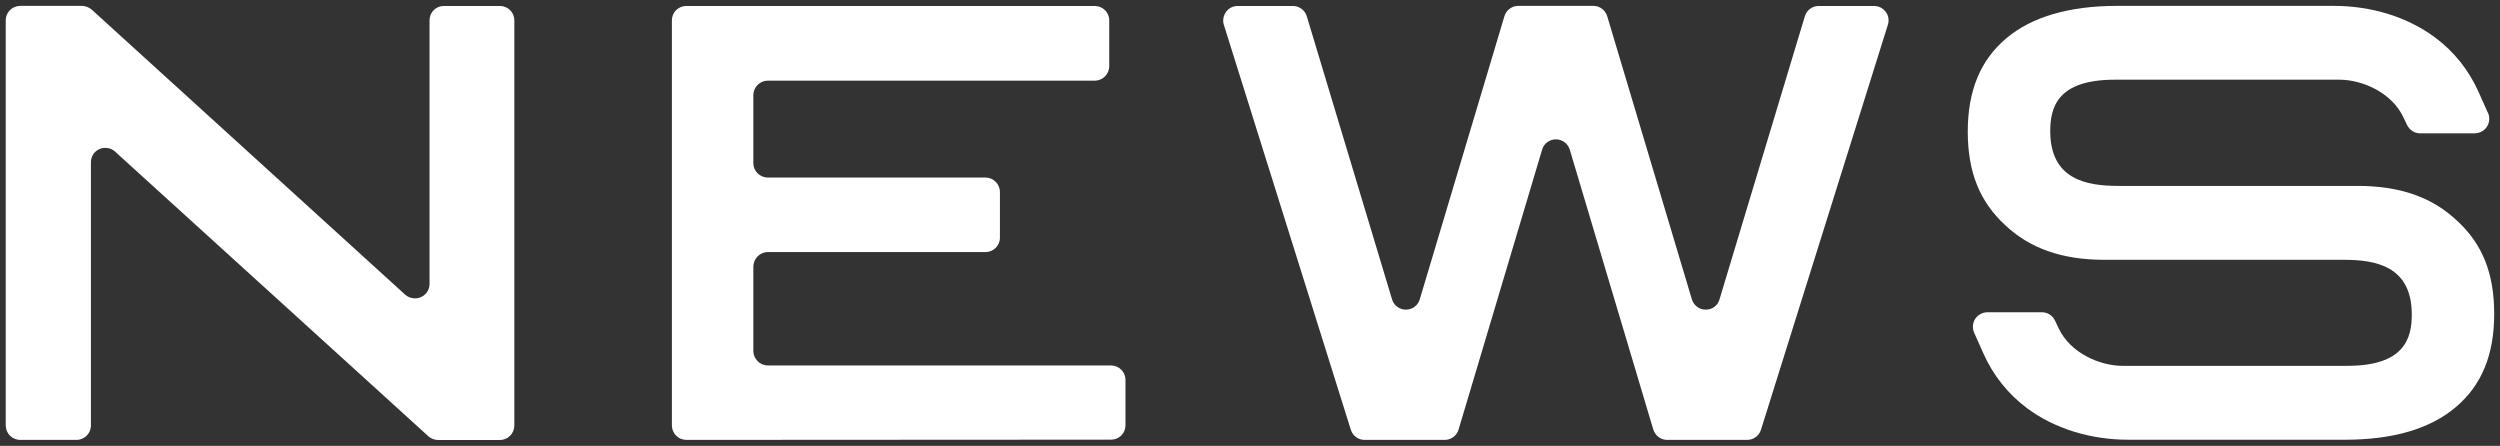 <?xml version="1.0" encoding="UTF-8"?><svg id="_デザイン" xmlns="http://www.w3.org/2000/svg" viewBox="0 0 314 56"><rect x="0" y="0" width="314" height="56" fill="#333333" stroke="none"/><g><path d="m86.21,55.25h0l53.35-.03c.47,0,.94-.19,1.28-.53.33-.34.52-.79.52-1.27v-5.7c0-1.01-.81-1.82-1.82-1.82h-43.1c-1,0-1.82-.82-1.82-1.82v-10.58c0-1.01.82-1.84,1.82-1.84h27.34c1,0,1.81-.81,1.81-1.8v-5.74c0-1-.82-1.82-1.81-1.82h-27.34c-1,0-1.82-.81-1.82-1.8v-8.55c0-1,.82-1.82,1.82-1.82h41.06c1,0,1.82-.81,1.82-1.82V2.55c0-1-.82-1.8-1.82-1.8h-51.3c-.48,0-.94.19-1.29.53-.33.34-.52.79-.52,1.27v50.88c0,.48.19.95.53,1.27.33.36.8.55,1.28.55Z" style="fill:#fff;"/><path d="m62.79.75h-7.04c-1.02,0-1.8.81-1.8,1.8v33.12c0,.71-.43,1.37-1.09,1.65-.64.3-1.45.15-1.96-.3L11.51,1.2c-.33-.28-.78-.46-1.22-.46H2.54c-1,0-1.82.81-1.82,1.8v50.9c0,.99.81,1.81,1.82,1.81h7.07c.99,0,1.81-.81,1.81-1.81V20.37c0-.71.42-1.37,1.08-1.65.62-.28,1.46-.15,1.94.31l39.37,35.77c.33.3.78.46,1.21.46h7.78c1,0,1.8-.81,1.8-1.81V2.55c0-.99-.8-1.8-1.8-1.8Z" style="fill:#fff;"/><path d="m308.66,27.78l-.04-.04c-3.09-2.95-7.16-4.39-12.47-4.39h-30.1c-3.97,0-8.54-.79-8.54-6.88,0-3.01.92-6.46,8.11-6.46h28.21c2.87,0,6.53,1.6,8.01,4.67l.49,1.03c.31.62.94,1.04,1.64,1.04h6.85s.01-.01.01-.01c1.01.01,1.82-.8,1.82-1.82,0-.33-.09-.65-.24-.9l-1.06-2.38c-1.25-2.82-3.11-5.16-5.53-6.95-3.44-2.55-7.95-3.95-12.68-3.95h-27.25c-6.02,0-10.7,1.38-13.9,4.07-3.26,2.75-4.84,6.59-4.84,11.72s1.53,8.8,4.66,11.71c3.09,2.94,7.17,4.39,12.47,4.39h30.1c3.98,0,8.54.78,8.54,6.87,0,3-.92,6.45-8.11,6.45h-28.21c-2.86,0-6.53-1.6-8-4.65l-.49-1.03c-.31-.65-.94-1.05-1.64-1.05h-6.86c-.61,0-1.18.33-1.52.82-.33.52-.39,1.17-.14,1.74l1.14,2.56c1.24,2.8,3.11,5.14,5.52,6.94,3.44,2.55,7.95,3.95,12.69,3.95h27.24c6.02,0,10.7-1.37,13.9-4.09,3.26-2.75,4.83-6.57,4.83-11.72s-1.51-8.77-4.62-11.66Z" style="fill:#fff;"/><path d="m235.37.75h-6.93c-.82,0-1.51.52-1.75,1.29l-10.72,35.56c-.22.78-.9,1.29-1.73,1.29s-1.5-.53-1.74-1.29l-10.63-35.55c-.23-.78-.94-1.31-1.74-1.31h-9.44c-.79,0-1.51.52-1.74,1.31l-10.63,35.55c-.23.78-.94,1.29-1.74,1.29s-1.51-.51-1.74-1.29l-10.71-35.56c-.23-.77-.95-1.29-1.75-1.29h-6.93c-.59,0-1.11.27-1.46.74-.33.46-.45,1.08-.28,1.61l15.95,50.87c.24.77.93,1.28,1.73,1.28h10.07c.79,0,1.51-.52,1.74-1.31l10.49-35.15c.22-.77.94-1.29,1.73-1.29s1.51.53,1.74,1.29l10.49,35.15c.24.78.94,1.31,1.75,1.31h10.04c.79,0,1.5-.51,1.74-1.28l15.94-50.87c.17-.54.08-1.15-.27-1.61-.36-.47-.88-.74-1.47-.74Z" style="fill:#fff;"/></g><rect id="_スライス_" width="314" height="56" style="fill:none;"/><rect id="_スライス_-2" width="314" height="56" style="fill:none;"/></svg>